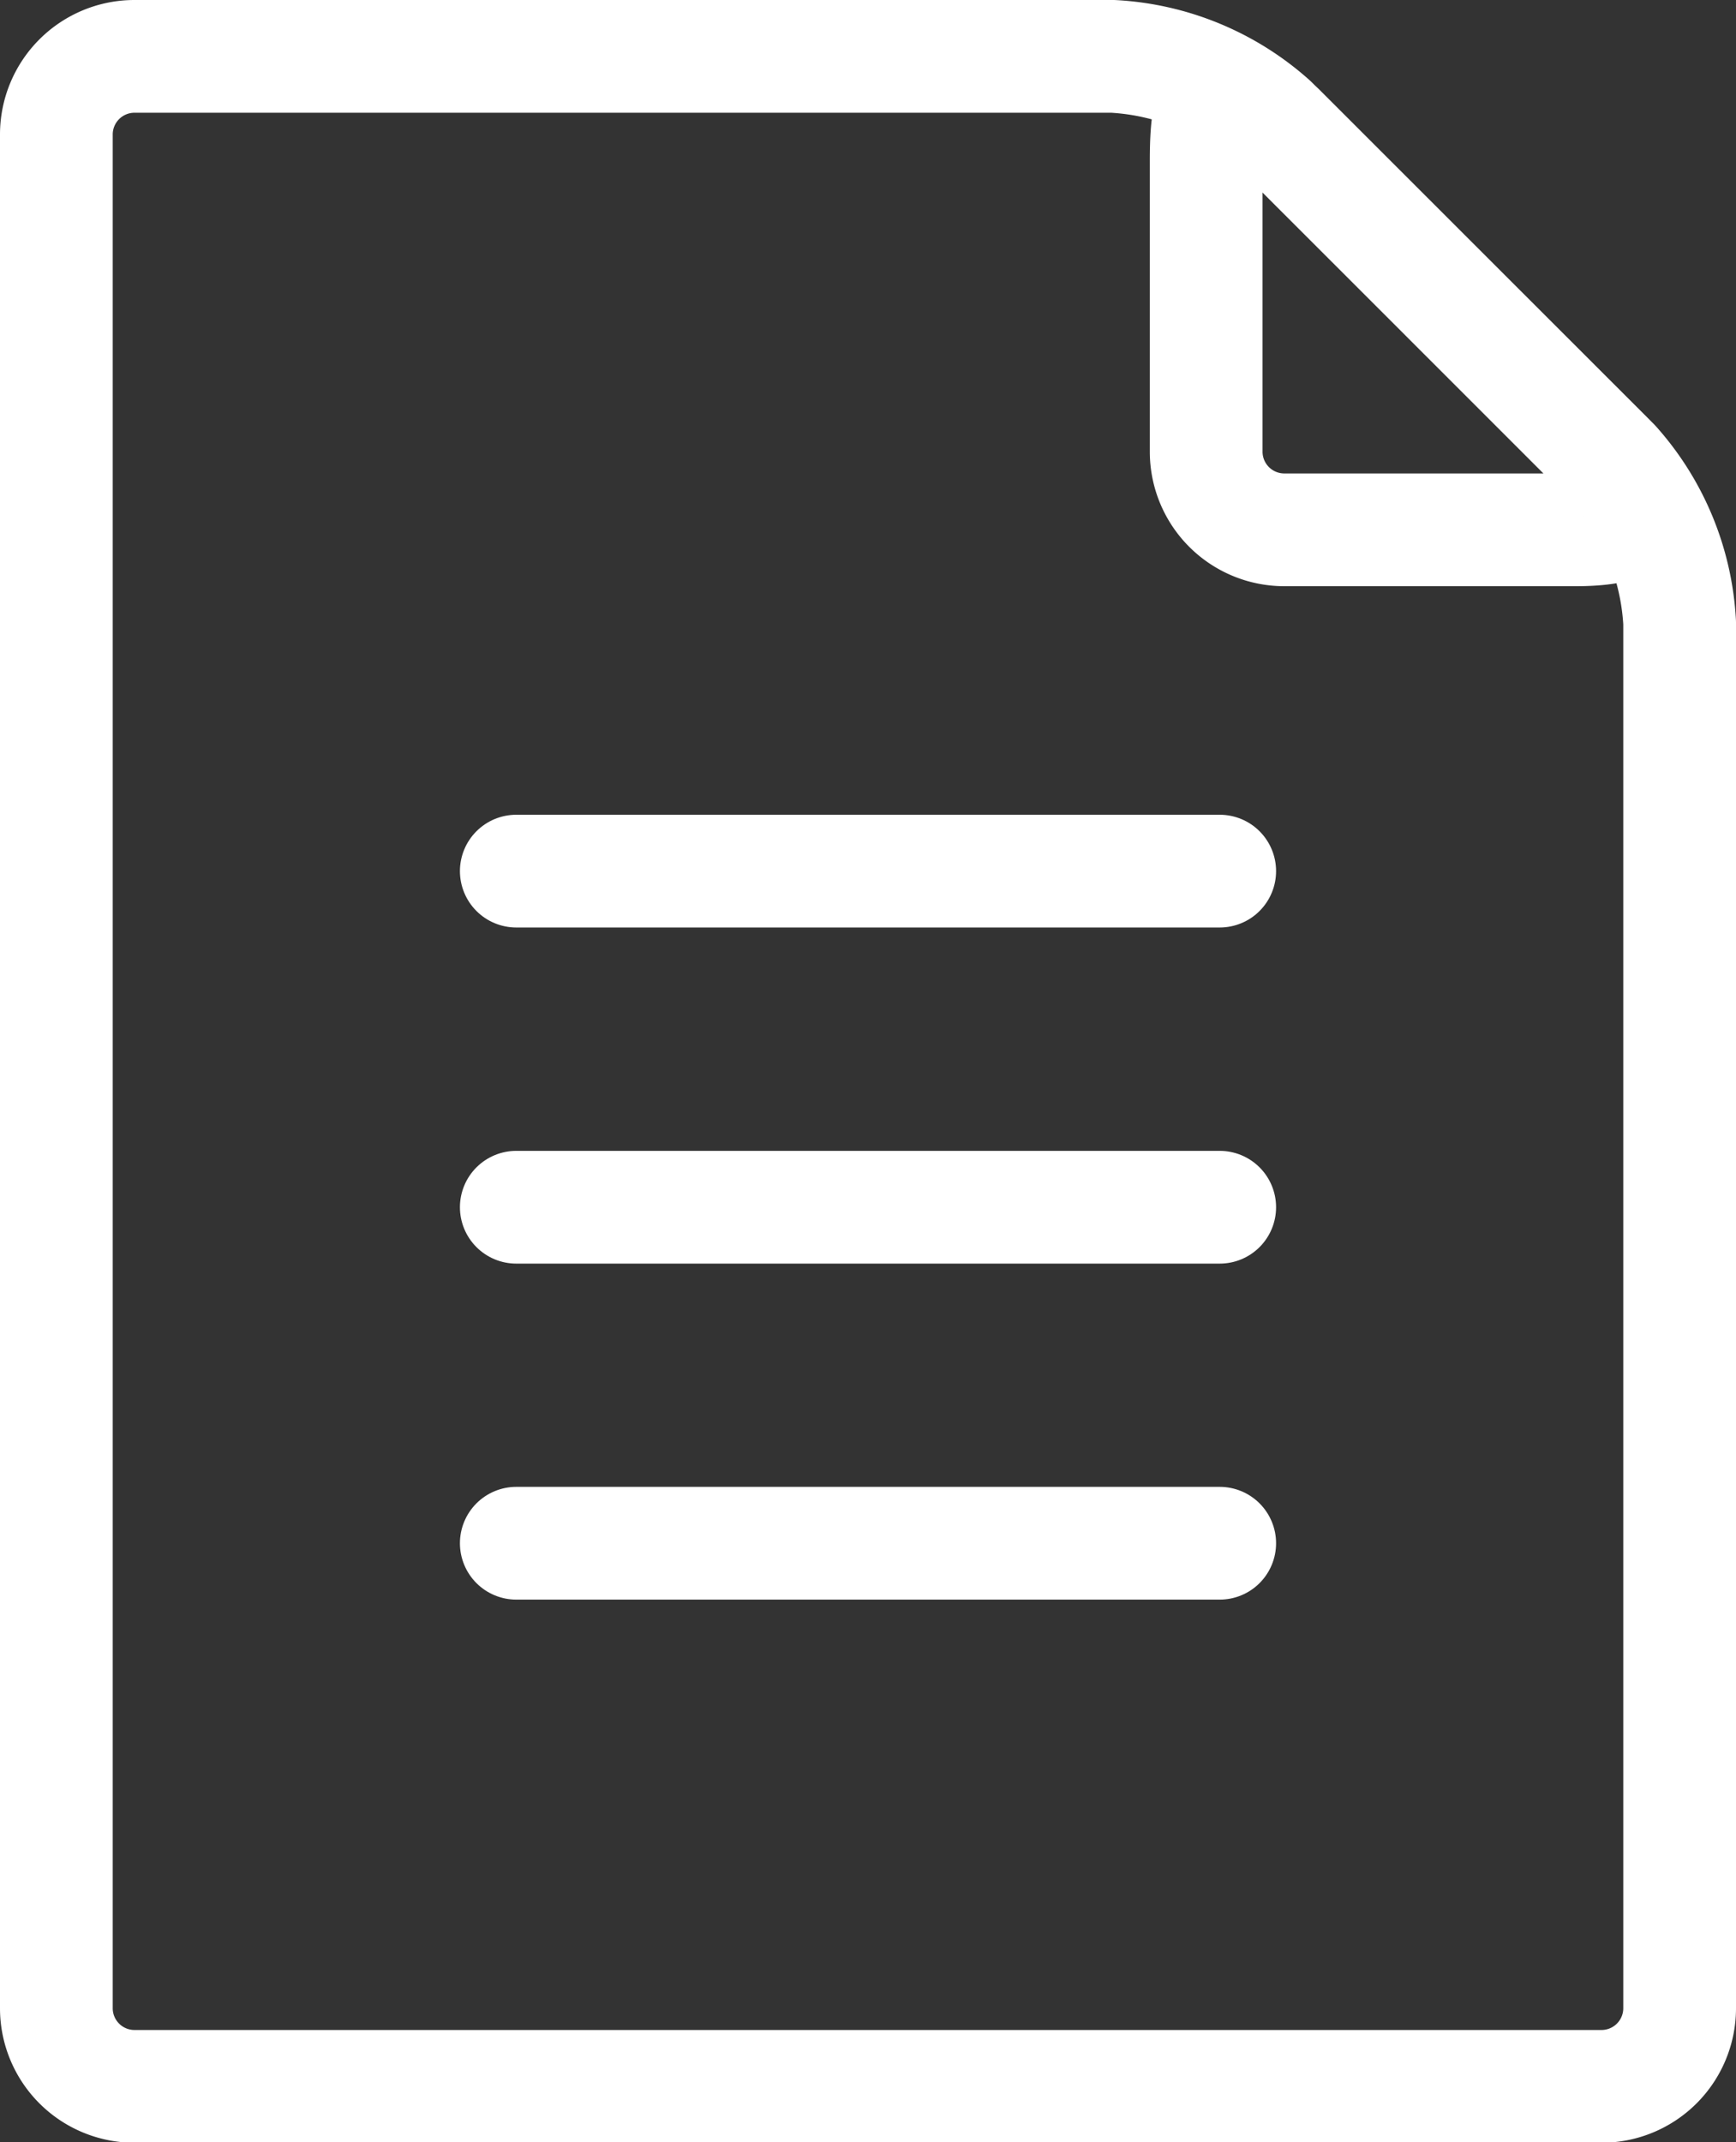 <svg xmlns="http://www.w3.org/2000/svg" width="15.4" height="19" viewBox="0 0 15.4 19"><rect x="0" y="0" width="15.4" height="19" fill="#333333" stroke="none"/><g transform="translate(-6057.5 -860.5)"><path d="M579.511,532.2a2.3,2.3,0,0,1,.584,1.41V545.9a.693.693,0,0,1-.691.691H566.386a.693.693,0,0,1-.691-.691V529.278a.693.693,0,0,1,.691-.691h8.682a2.3,2.3,0,0,1,1.411.584Z" transform="translate(5492.305 332.413)" fill="none" stroke="#fff" stroke-linecap="round" stroke-linejoin="round" stroke-width="1"/><path d="M594.341,532.648c.321.336.5.651-.27.651h-2.587a.693.693,0,0,1-.691-.691v-2.587c0-.7.137-.716.652-.27Z" transform="translate(5477.407 331.9)" fill="none" stroke="#fff" stroke-linecap="round" stroke-linejoin="round" stroke-width="1"/><g transform="translate(6062.08 868.226)"><line x2="6.24" transform="translate(0 0)" stroke-width="1" stroke="#fff" stroke-linecap="round" stroke-linejoin="round" fill="none"/><line x2="6.24" transform="translate(0 2.981)" stroke-width="1" stroke="#fff" stroke-linecap="round" stroke-linejoin="round" fill="none"/><line x2="6.24" transform="translate(0 5.961)" stroke-width="1" stroke="#fff" stroke-linecap="round" stroke-linejoin="round" fill="none"/></g></g></svg>